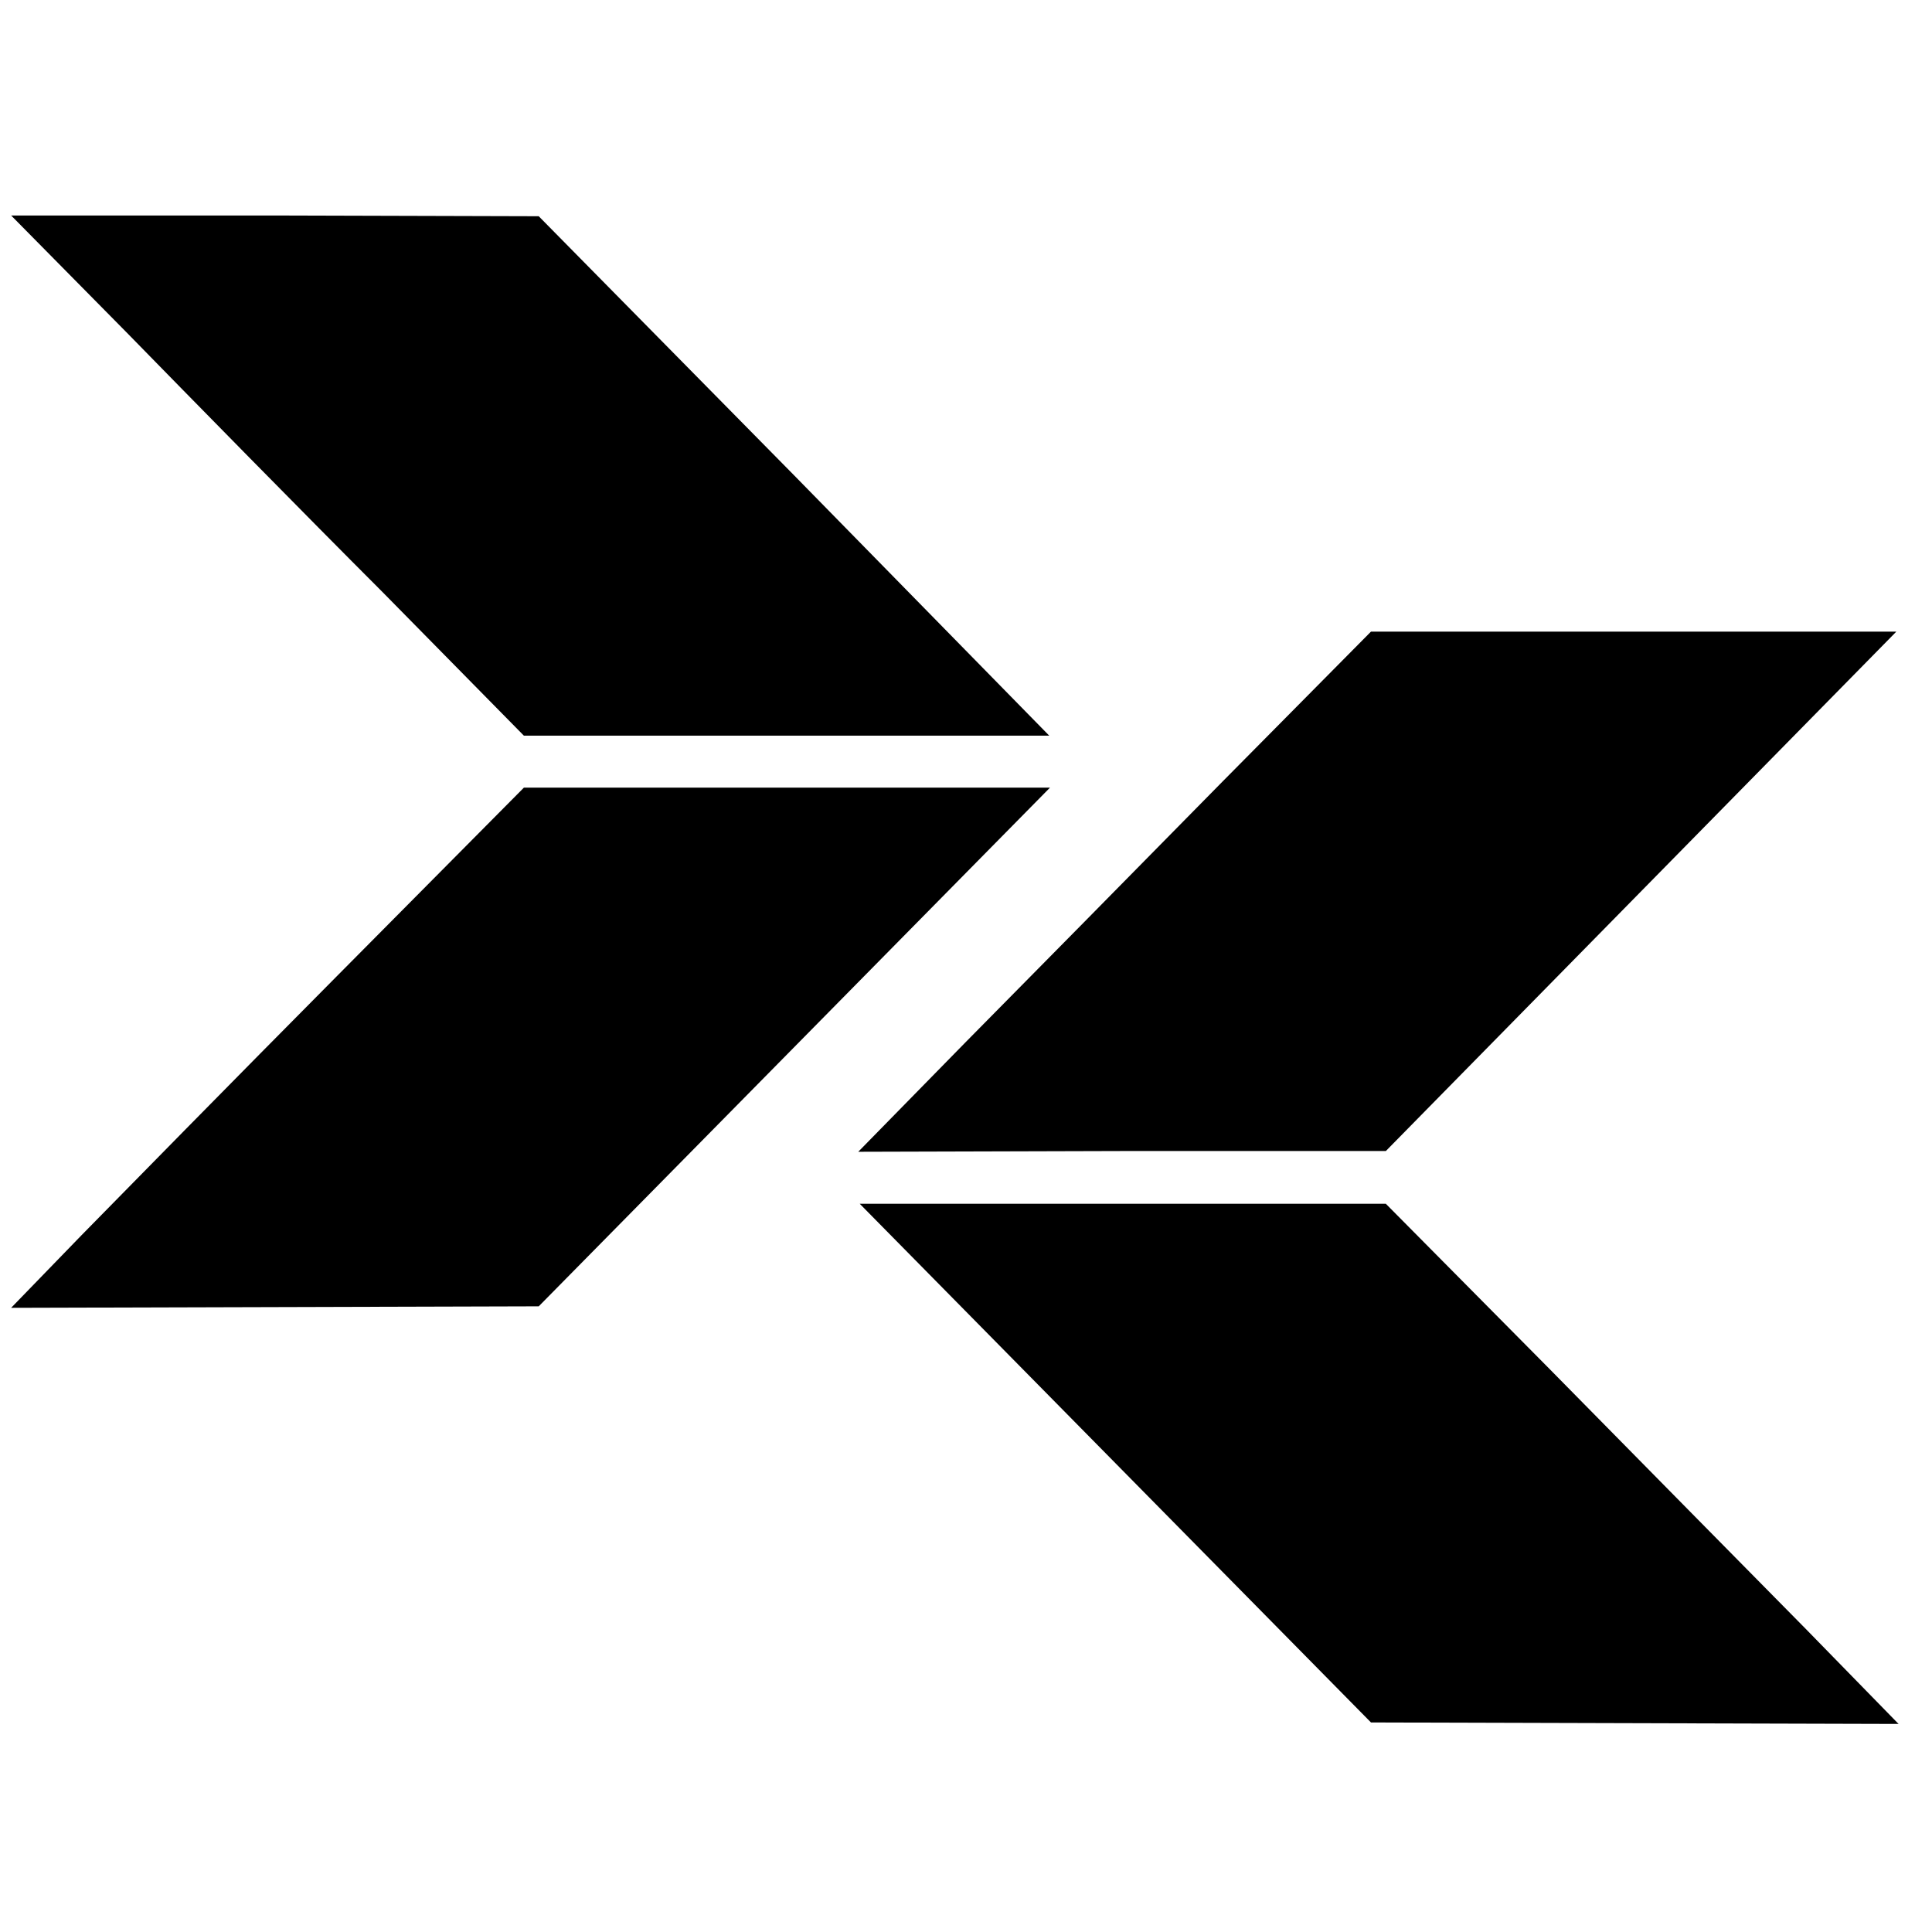 <?xml version="1.0" standalone="no"?>
<!DOCTYPE svg PUBLIC "-//W3C//DTD SVG 20010904//EN"
 "http://www.w3.org/TR/2001/REC-SVG-20010904/DTD/svg10.dtd">
<svg version="1.0" xmlns="http://www.w3.org/2000/svg"
 width="260pt" height="260pt" viewBox="0 0 260 260"
 preserveAspectRatio="xMidYMid meet">
<g transform="translate(0,260) scale(0.1,-0.1)"
fill="#000000" stroke="none">
<path d="M170 2153 c85 -87 240 -245 345 -350 l190 -193 353 0 354 0 -343 350
-344 349 -355 1 -355 0 155 -157z"/>
<path d="M1645 1548 c-110 -112 -265 -269 -345 -350 l-145 -148 355 1 355 0
344 350 343 349 -353 0 -354 0 -200 -202z"/>
<path d="M455 1288 c-138 -139 -293 -297 -345 -350 l-95 -98 355 1 355 1 344
349 344 349 -354 0 -354 0 -250 -252z"/>
<path d="M1501 631 l344 -349 355 -1 355 -1 -125 128 c-69 70 -224 227 -345
350 l-220 222 -354 0 -354 0 344 -349z"/>
</g>
</svg>

